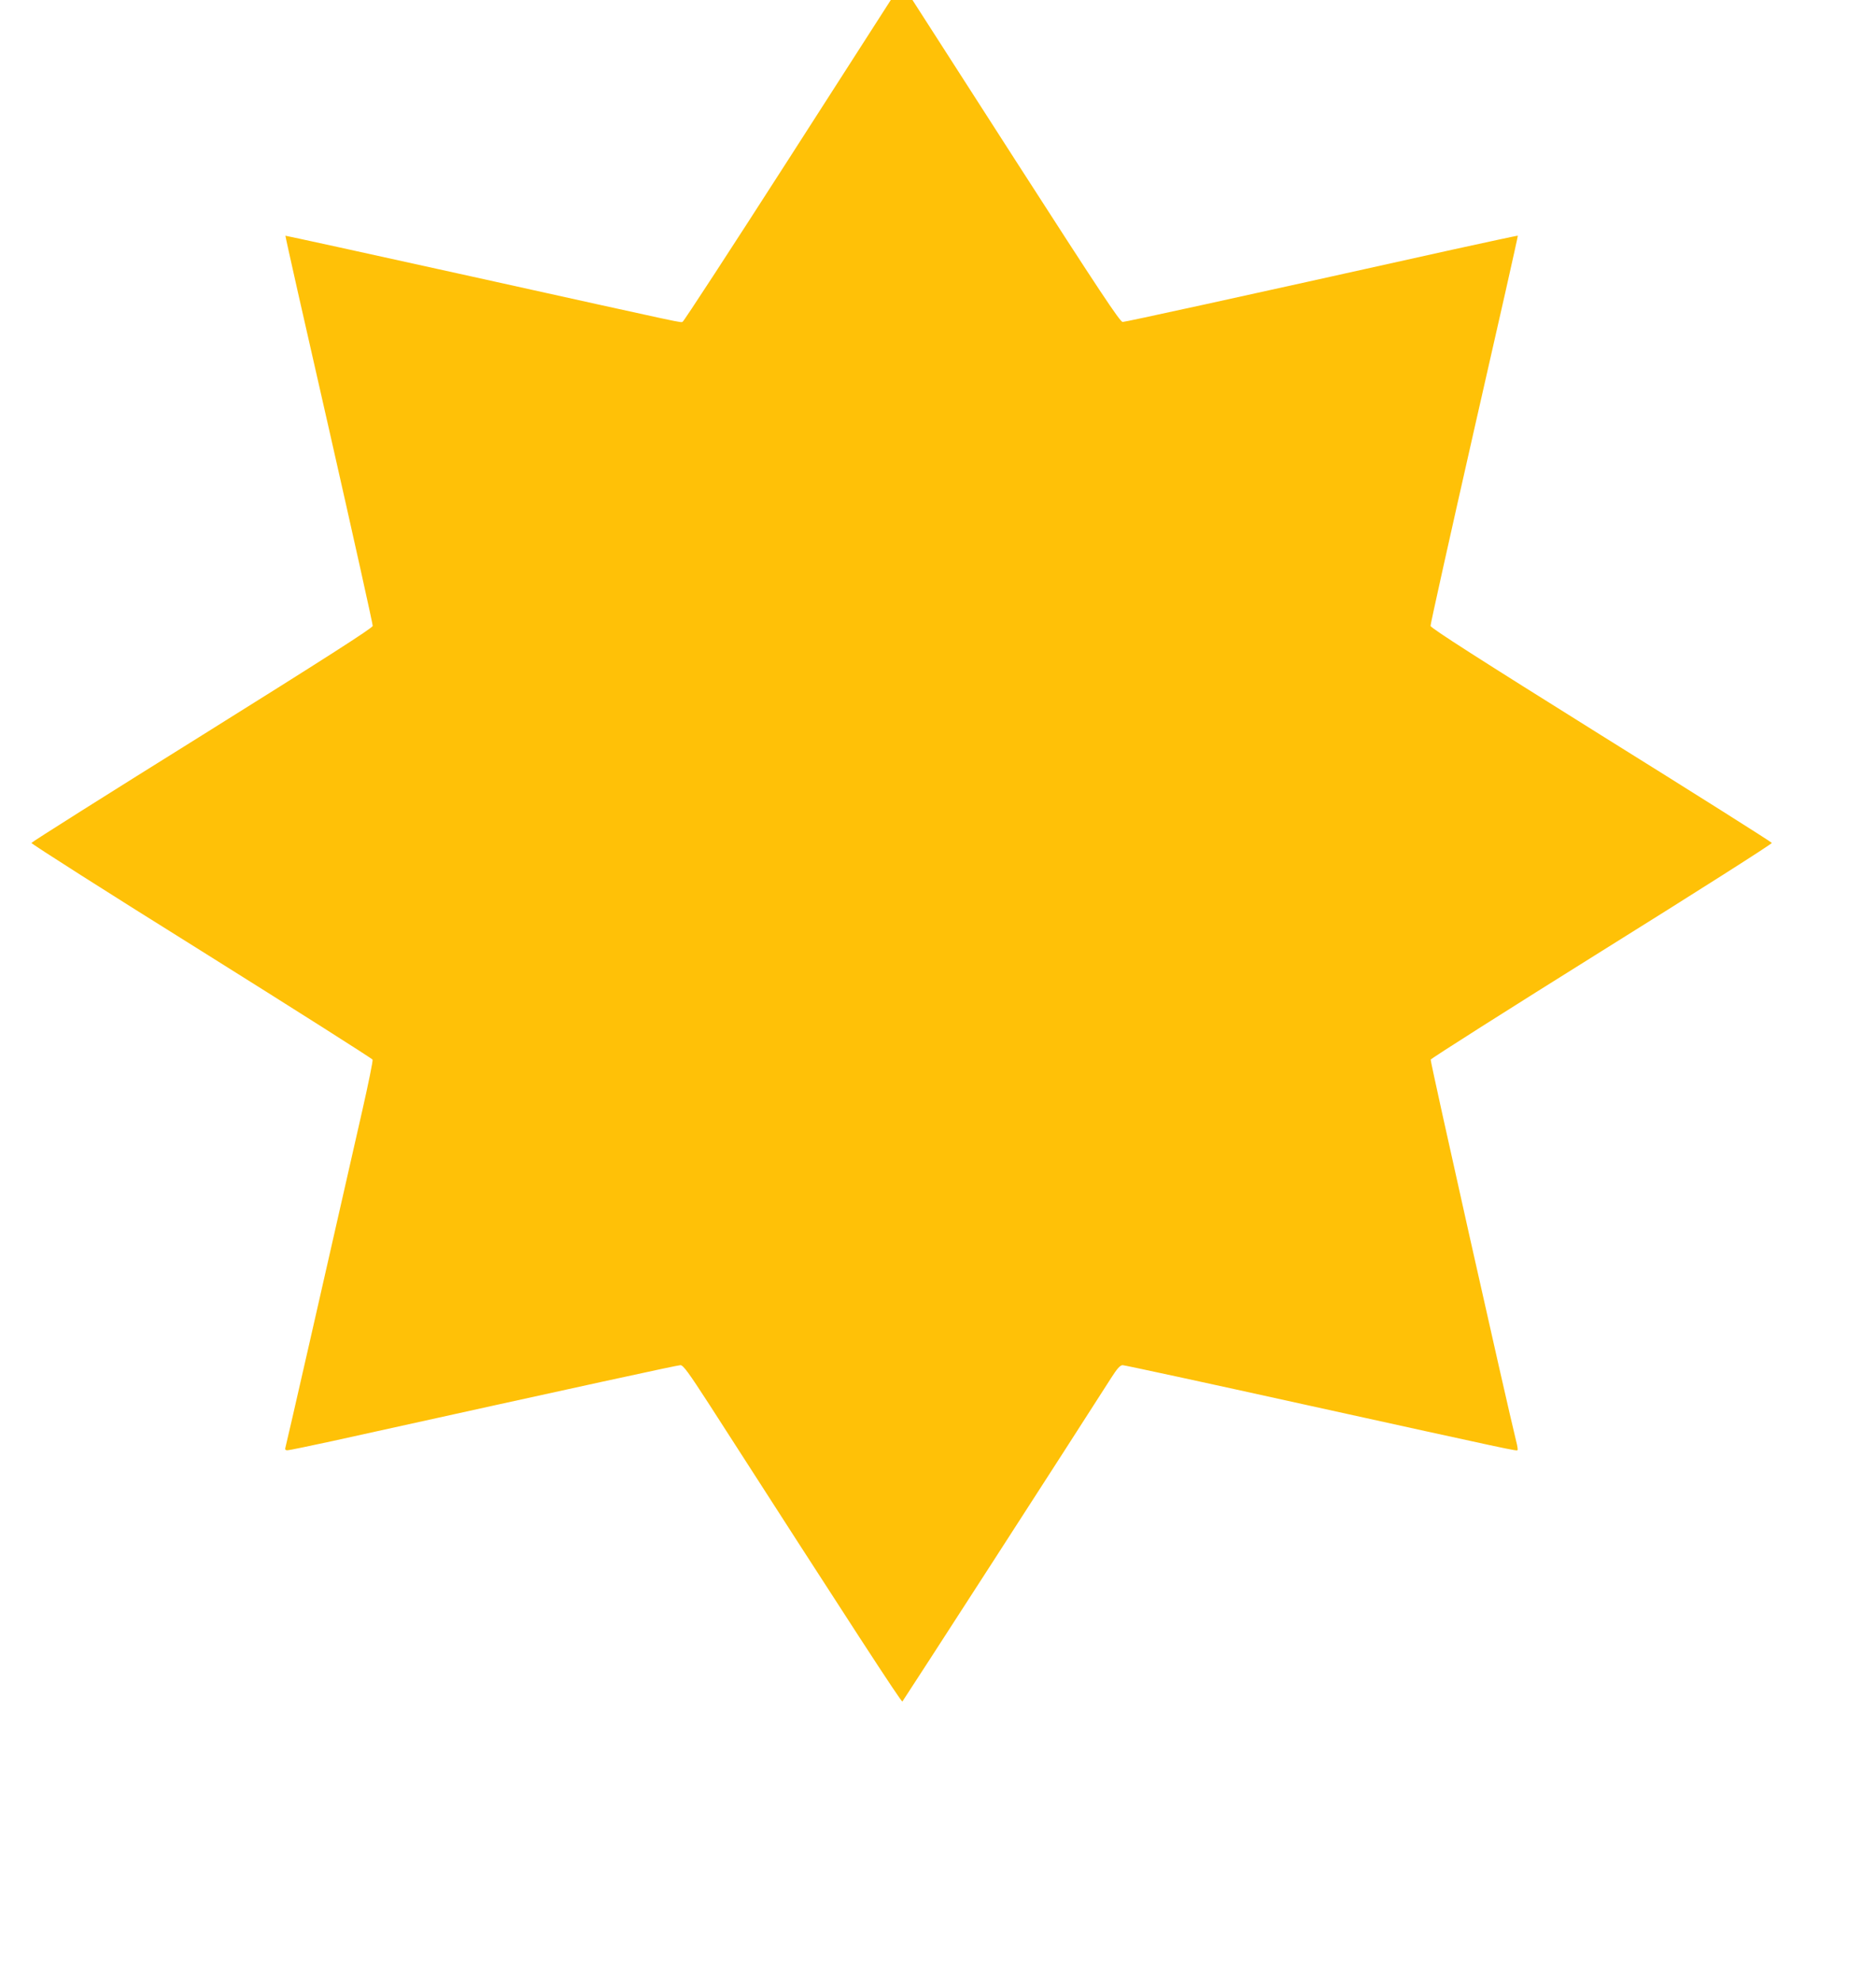 <?xml version="1.0" standalone="no"?>
<!DOCTYPE svg PUBLIC "-//W3C//DTD SVG 20010904//EN"
 "http://www.w3.org/TR/2001/REC-SVG-20010904/DTD/svg10.dtd">
<svg version="1.0" xmlns="http://www.w3.org/2000/svg"
 width="1212pt" height="1280pt" viewBox="0 0 1212 1280"
 preserveAspectRatio="xMidYMid meet">
<g transform="translate(0,1280) scale(0.1,-0.1)"
fill="#ffc107" stroke="none">
<path d="M5090 11764 c-366 -570 -671 -1038 -679 -1042 -18 -7 86 -29 -1365
292 -660 146 -1201 264 -1202 263 -2 -1 125 -565 282 -1252 156 -688 283
-1259 282 -1269 -2 -14 -321 -218 -1102 -706 -605 -377 -1101 -690 -1103 -696
-2 -5 492 -320 1098 -698 605 -379 1103 -695 1106 -702 3 -8 -27 -155 -66
-327 -252 -1111 -492 -2165 -497 -2179 -4 -13 0 -18 13 -18 10 0 140 27 288
59 1644 363 2232 491 2251 491 18 0 51 -45 185 -252 927 -1442 1243 -1928
1249 -1921 6 6 1112 1719 1349 2091 39 61 58 82 74 82 12 0 544 -115 1182
-256 1345 -296 1363 -300 1369 -293 3 3 -1 29 -9 59 -61 246 -556 2453 -552
2464 3 8 501 324 1106 702 606 378 1100 692 1098 698 -2 6 -498 319 -1103 696
-781 488 -1100 692 -1102 706 -1 10 126 581 282 1269 157 687 284 1251 282
1252 -1 2 -193 -40 -427 -91 -1439 -320 -2108 -466 -2126 -466 -17 0 -149 199
-690 1040 l-668 1040 -70 0 -70 0 -665 -1036z"/>
</g>
</svg>
